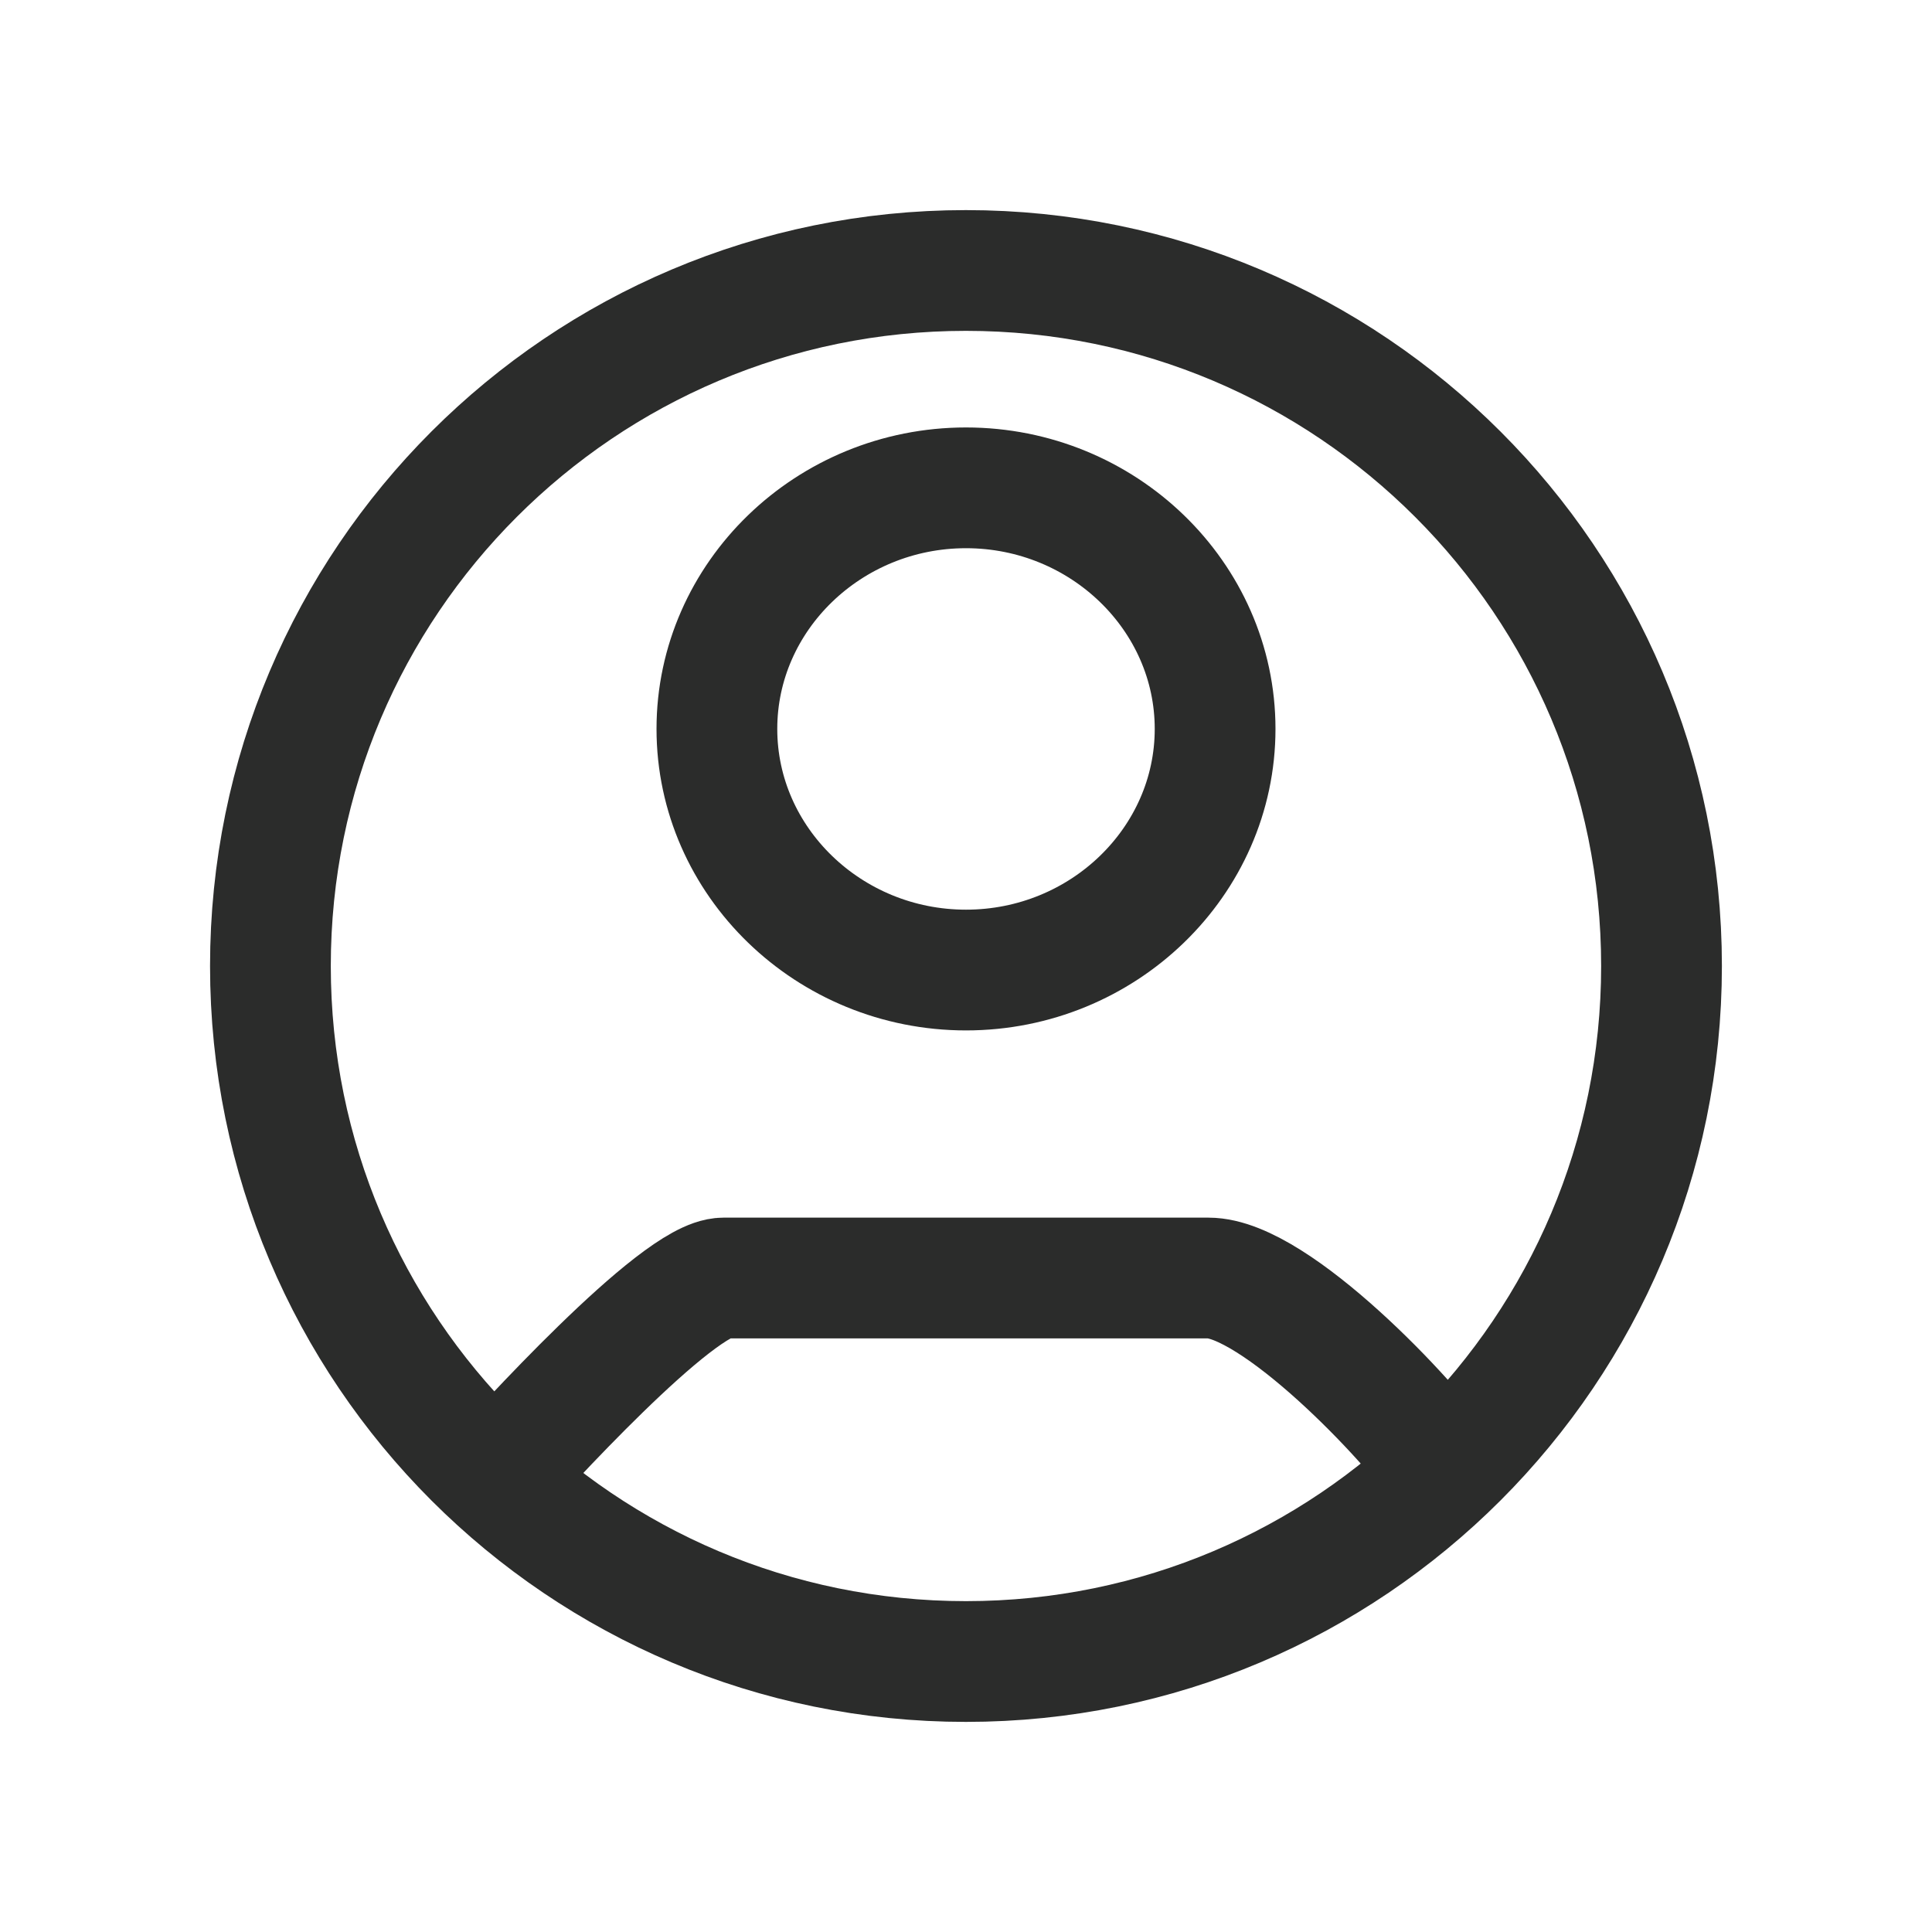 <svg width="32" height="32" viewBox="0 0 32 32" fill="none" xmlns="http://www.w3.org/2000/svg">
<path d="M8.079 24.64C8.633 24.02 11.225 21.168 11.984 21.168H20.015C21.116 21.168 23.363 23.532 23.919 24.366M27.52 16C27.52 22.362 22.362 27.52 15.999 27.52C9.637 27.52 4.479 22.362 4.479 16C4.479 9.638 9.637 4.48 15.999 4.48C22.362 4.48 27.52 9.638 27.52 16ZM20.126 12.073C20.126 9.876 18.271 8.08 16 8.08C13.729 8.08 11.874 9.876 11.874 12.073C11.874 14.271 13.729 16.067 16 16.067C18.271 16.067 20.126 14.271 20.126 12.073Z" stroke="#2B2C2B" stroke-width="2"/>
</svg>
